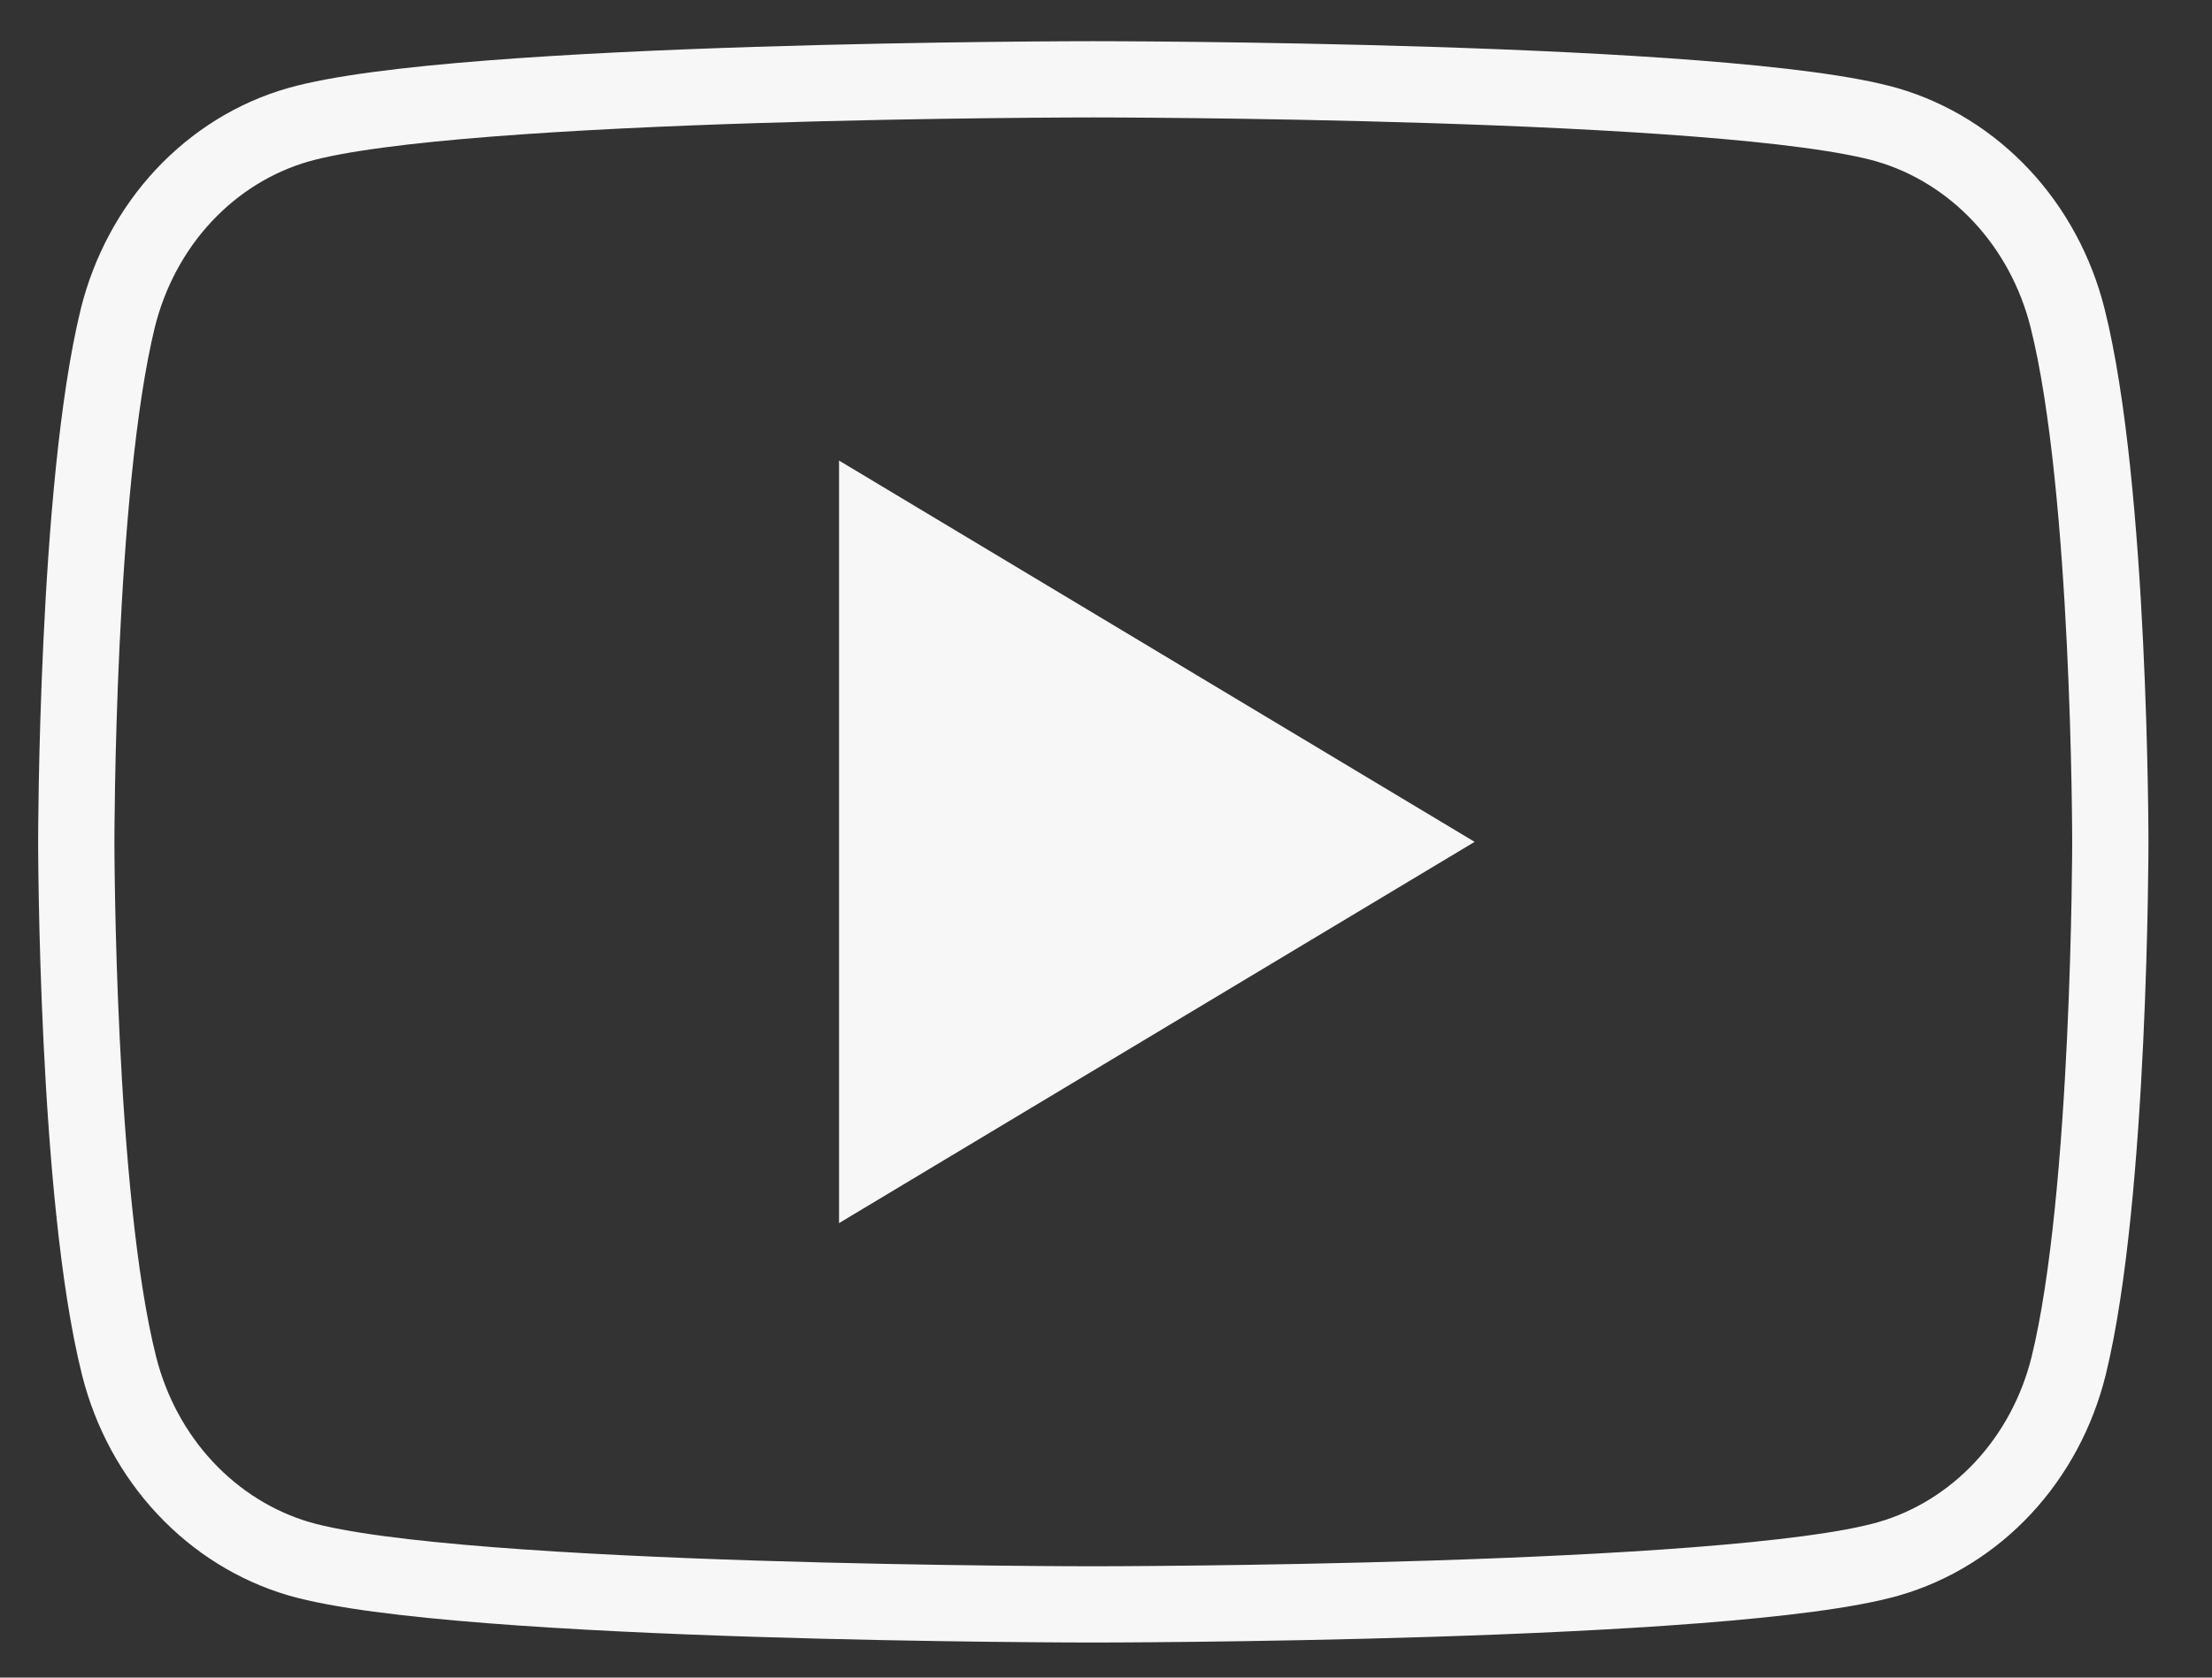 <?xml version="1.0" encoding="UTF-8"?> <svg xmlns="http://www.w3.org/2000/svg" width="29" height="22" viewBox="0 0 29 22" fill="none"><rect x="0" y="0" width="29" height="22" fill="#333333" stroke="none"/> <path d="M27.106 4.169C26.954 3.564 26.655 3.012 26.241 2.568C25.826 2.124 25.31 1.803 24.742 1.637C22.667 1.04 14.333 1.04 14.333 1.04C14.333 1.04 6 1.04 3.909 1.637C3.341 1.8 2.823 2.121 2.408 2.565C1.993 3.01 1.696 3.563 1.545 4.169C1 6.395 1 11.04 1 11.04C1 11.04 1 15.685 1.561 17.911C1.713 18.516 2.011 19.068 2.426 19.512C2.841 19.956 3.357 20.277 3.924 20.443C6 21.04 14.333 21.04 14.333 21.04C14.333 21.04 22.667 21.04 24.758 20.443C25.326 20.28 25.844 19.959 26.259 19.515C26.674 19.07 26.971 18.517 27.121 17.911C27.667 15.685 27.667 11.04 27.667 11.04C27.667 11.04 27.667 6.395 27.106 4.169Z" stroke="#F7F7F7" stroke-miterlimit="10"></path> <path d="M11 16.04V6.04L19.333 11.04L11 16.04Z" fill="#F7F7F7"></path> </svg> 
